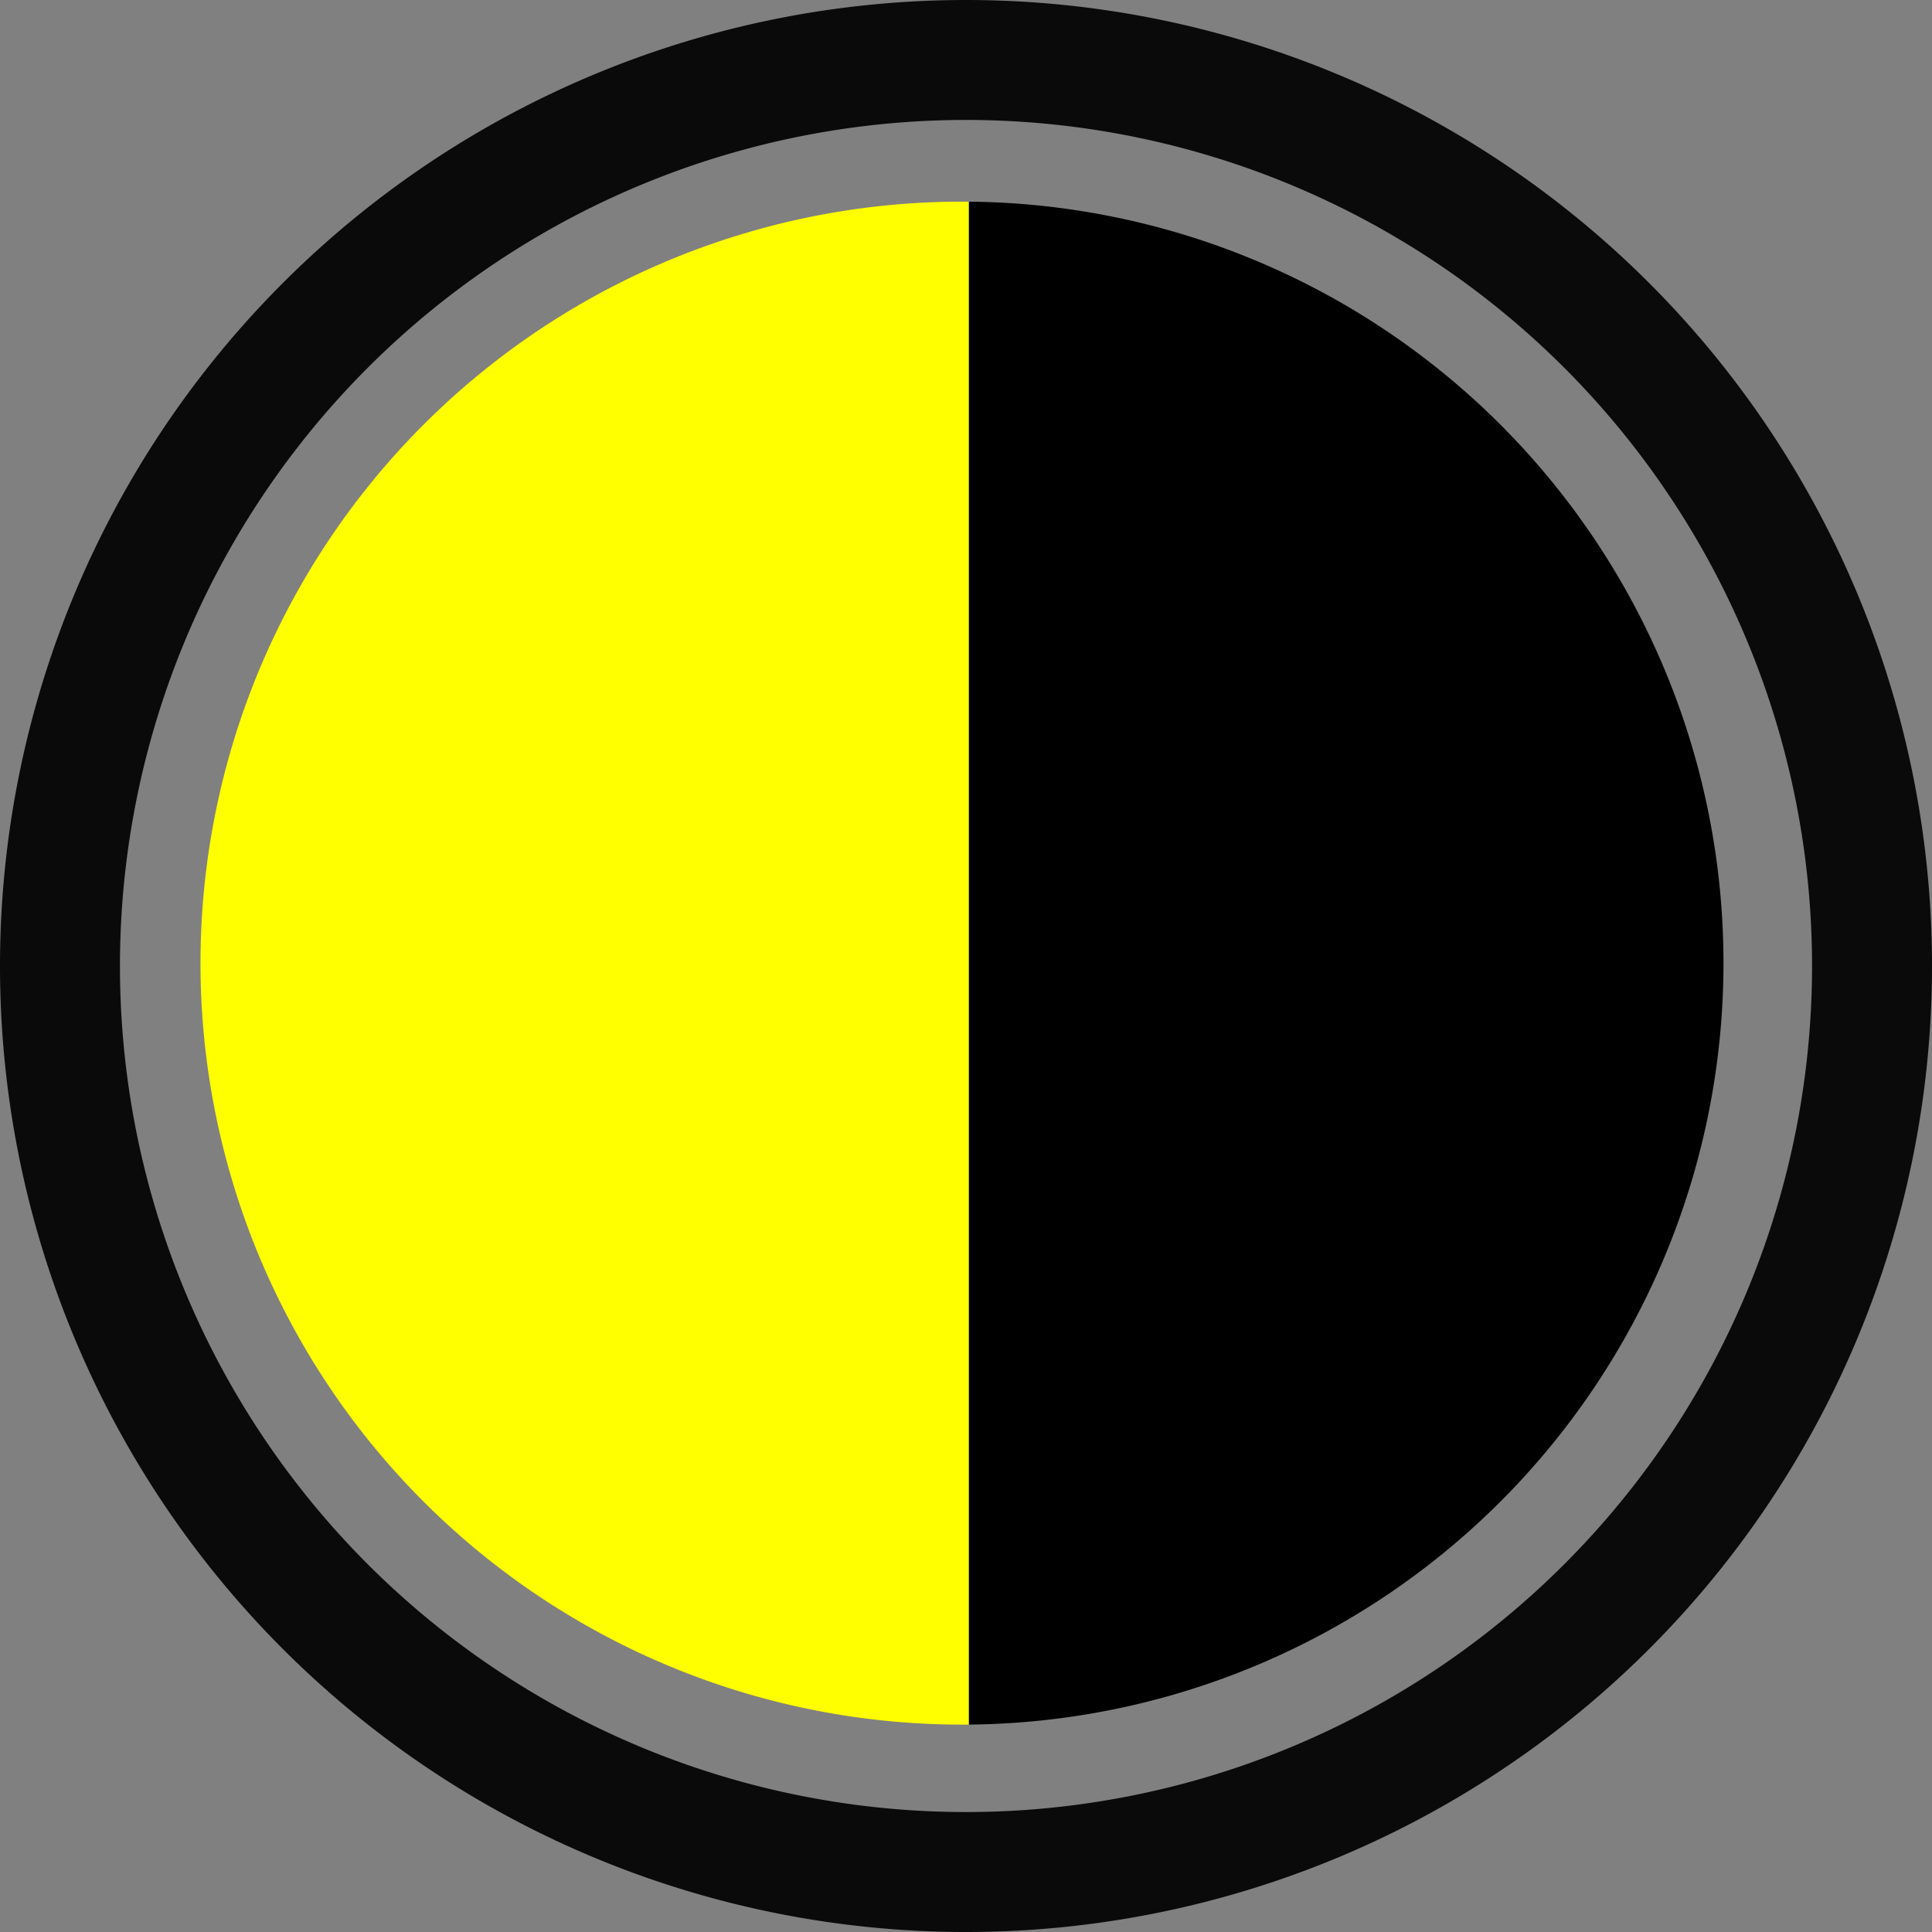<?xml version="1.0" encoding="UTF-8" standalone="no"?>
<svg
   xmlns:dc="http://purl.org/dc/elements/1.1/"
   xmlns:cc="http://creativecommons.org/ns#"
   xmlns:rdf="http://www.w3.org/1999/02/22-rdf-syntax-ns#"
   xmlns:svg="http://www.w3.org/2000/svg"
   xmlns="http://www.w3.org/2000/svg"
   xmlns:sodipodi="http://sodipodi.sourceforge.net/DTD/sodipodi-0.dtd"
   xmlns:inkscape="http://www.inkscape.org/namespaces/inkscape"
   width="150.402mm"
   height="150.402mm"
   viewBox="0 0 150.402 150.402"
   version="1.1"
   id="svg8"
   inkscape:version="1.0.1 (3bc2e813f5, 2020-09-07)"
   sodipodi:docname="hicontrast.svg">
  <rect x="0" y="0" width="150.402" height="150.402" fill="#808080" stroke="none"/>
  <defs
     id="defs2" />
  <sodipodi:namedview
     id="base"
     pagecolor="#ffffff"
     bordercolor="#666666"
     borderopacity="1.0"
     inkscape:pageopacity="0.0"
     inkscape:pageshadow="2"
     inkscape:zoom="0.62225397"
     inkscape:cx="391.75426"
     inkscape:cy="204.37719"
     inkscape:document-units="mm"
     inkscape:current-layer="layer1"
     inkscape:document-rotation="0"
     showgrid="false"
     showguides="true"
     inkscape:guide-bbox="true"
     inkscape:window-width="1920"
     inkscape:window-height="1043"
     inkscape:window-x="0"
     inkscape:window-y="0"
     inkscape:window-maximized="1">
    <sodipodi:guide
       position="-96.953,113.221"
       orientation="1,0"
       id="guide837" />
    <sodipodi:guide
       position="149.321,260.99"
       orientation="0,-1"
       id="guide988" />
  </sodipodi:namedview>
  <g
     inkscape:label="Layer 1"
     inkscape:groupmode="layer"
     id="layer1"
     transform="translate(-15.071,-79.588)">
    <path
       id="path10"
       style="fill:#000000;fill-rule:evenodd;stroke-width:0.265"
       d="M 90.487,95.287 A 59.28,59.28 0 0 1 149.24,154.565 59.28,59.28 0 0 1 90.487,213.843 Z" />
    <path
       id="path844"
       style="fill:#ffff00;fill-rule:evenodd;stroke-width:0.265"
       d="M 90.487,95.287 V 213.843 a 59.28,59.28 0 0 1 -0.527,0.003 59.28,59.28 0 0 1 -59.281,-59.28 59.28,59.28 0 0 1 59.281,-59.281 59.28,59.28 0 0 1 0.527,0.003 z" />
    <rect
       style="fill:#ffff00;stroke-width:0.265"
       id="rect847"
       width="136.477"
       height="136.477"
       x="-132.488"
       y="490.912" />
    <path
       id="path975"
       style="opacity:0.92;fill:none;stroke:#000000;stroke-width:9.338;stroke-miterlimit:4;stroke-dasharray:none;stroke-opacity:1"
       d="M 19.74,154.789 A 70.532,70.532 0 0 0 90.272,225.321 70.532,70.532 0 0 0 160.804,154.789 70.532,70.532 0 0 0 90.272,84.257 70.532,70.532 0 0 0 19.74,154.789 Z" />
  </g>
</svg>
